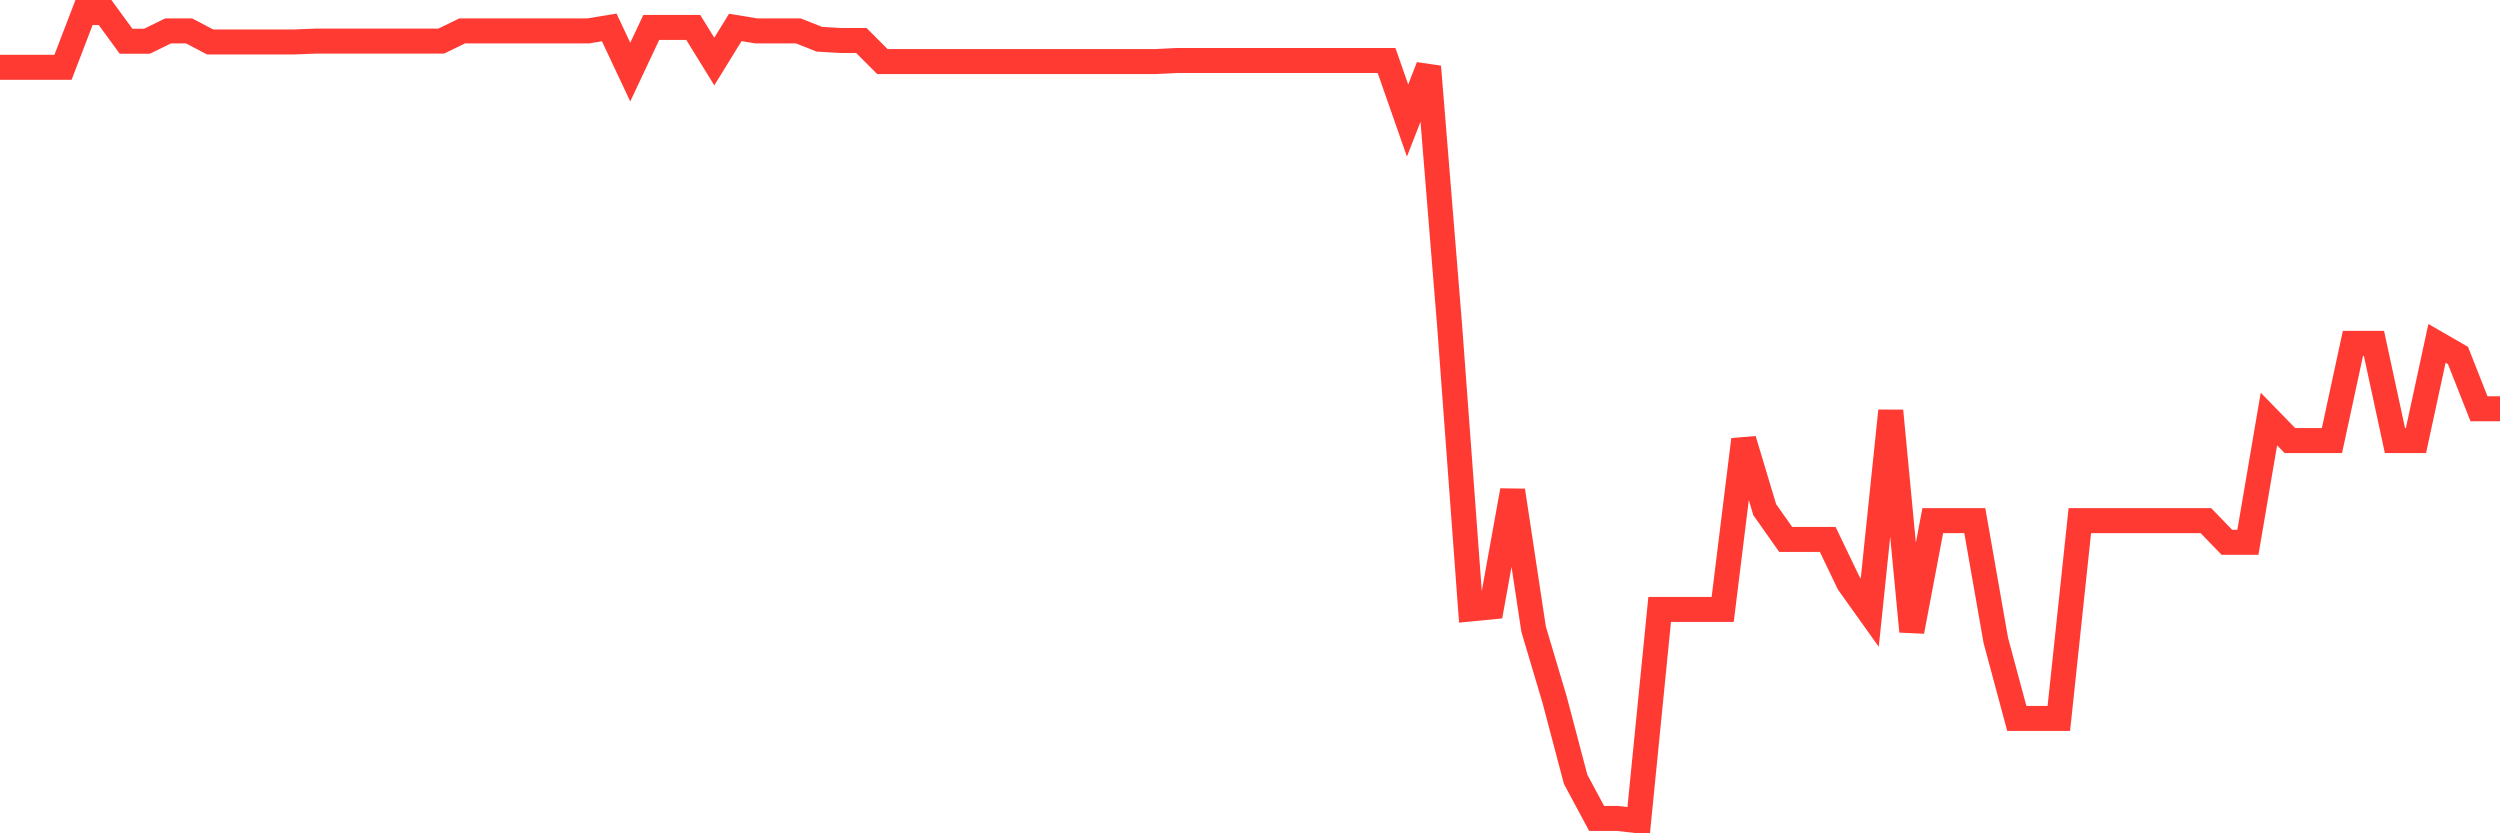 <svg
  xmlns="http://www.w3.org/2000/svg"
  xmlns:xlink="http://www.w3.org/1999/xlink"
  width="120"
  height="40"
  viewBox="0 0 120 40"
  preserveAspectRatio="none"
>
  <polyline
    points="0,3.229 1.008,3.229 2.017,3.229 3.025,3.229 4.034,0.6 5.042,0.6 6.05,1.978 7.059,1.978 8.067,1.483 9.076,1.483 10.084,2.014 11.092,2.014 12.101,2.014 13.109,2.014 14.118,2.014 15.126,1.974 16.134,1.974 17.143,1.974 18.151,1.974 19.16,1.974 20.168,1.974 21.176,1.974 22.185,1.483 23.193,1.483 24.202,1.483 25.21,1.483 26.218,1.483 27.227,1.483 28.235,1.483 29.244,1.317 30.252,3.461 31.261,1.317 32.269,1.317 33.277,1.317 34.286,2.954 35.294,1.317 36.303,1.483 37.311,1.483 38.319,1.483 39.328,1.883 40.336,1.943 41.345,1.943 42.353,2.954 43.361,2.954 44.37,2.954 45.378,2.954 46.387,2.954 47.395,2.954 48.403,2.954 49.412,2.954 50.42,2.954 51.429,2.954 52.437,2.954 53.445,2.954 54.454,2.954 55.462,2.954 56.471,2.903 57.479,2.903 58.487,2.903 59.496,2.903 60.504,2.903 61.513,2.903 62.521,2.903 63.529,2.903 64.538,2.903 65.546,2.903 66.555,2.903 67.563,5.787 68.571,3.199 69.58,15.606 70.588,29.23 71.597,29.131 72.605,23.544 73.613,30.201 74.622,33.588 75.63,37.406 76.639,39.286 77.647,39.286 78.655,39.4 79.664,29.252 80.672,29.252 81.681,29.252 82.689,29.252 83.697,21.101 84.706,24.463 85.714,25.893 86.723,25.893 87.731,25.893 88.739,27.992 89.748,29.406 90.756,19.719 91.765,30.309 92.773,24.989 93.782,24.989 94.79,24.989 95.798,30.735 96.807,34.486 97.815,34.486 98.824,34.486 99.832,24.989 100.84,24.989 101.849,24.989 102.857,24.989 103.866,24.989 104.874,24.989 105.882,24.989 106.891,26.031 107.899,26.031 108.908,20.113 109.916,21.148 110.924,21.148 111.933,21.148 112.941,16.482 113.95,16.482 114.958,21.148 115.966,21.148 116.975,16.482 117.983,17.063 118.992,19.621 120,19.621"
    fill="none"
    stroke="#ff3a33"
    stroke-width="1.2"
  >
  </polyline>
</svg>